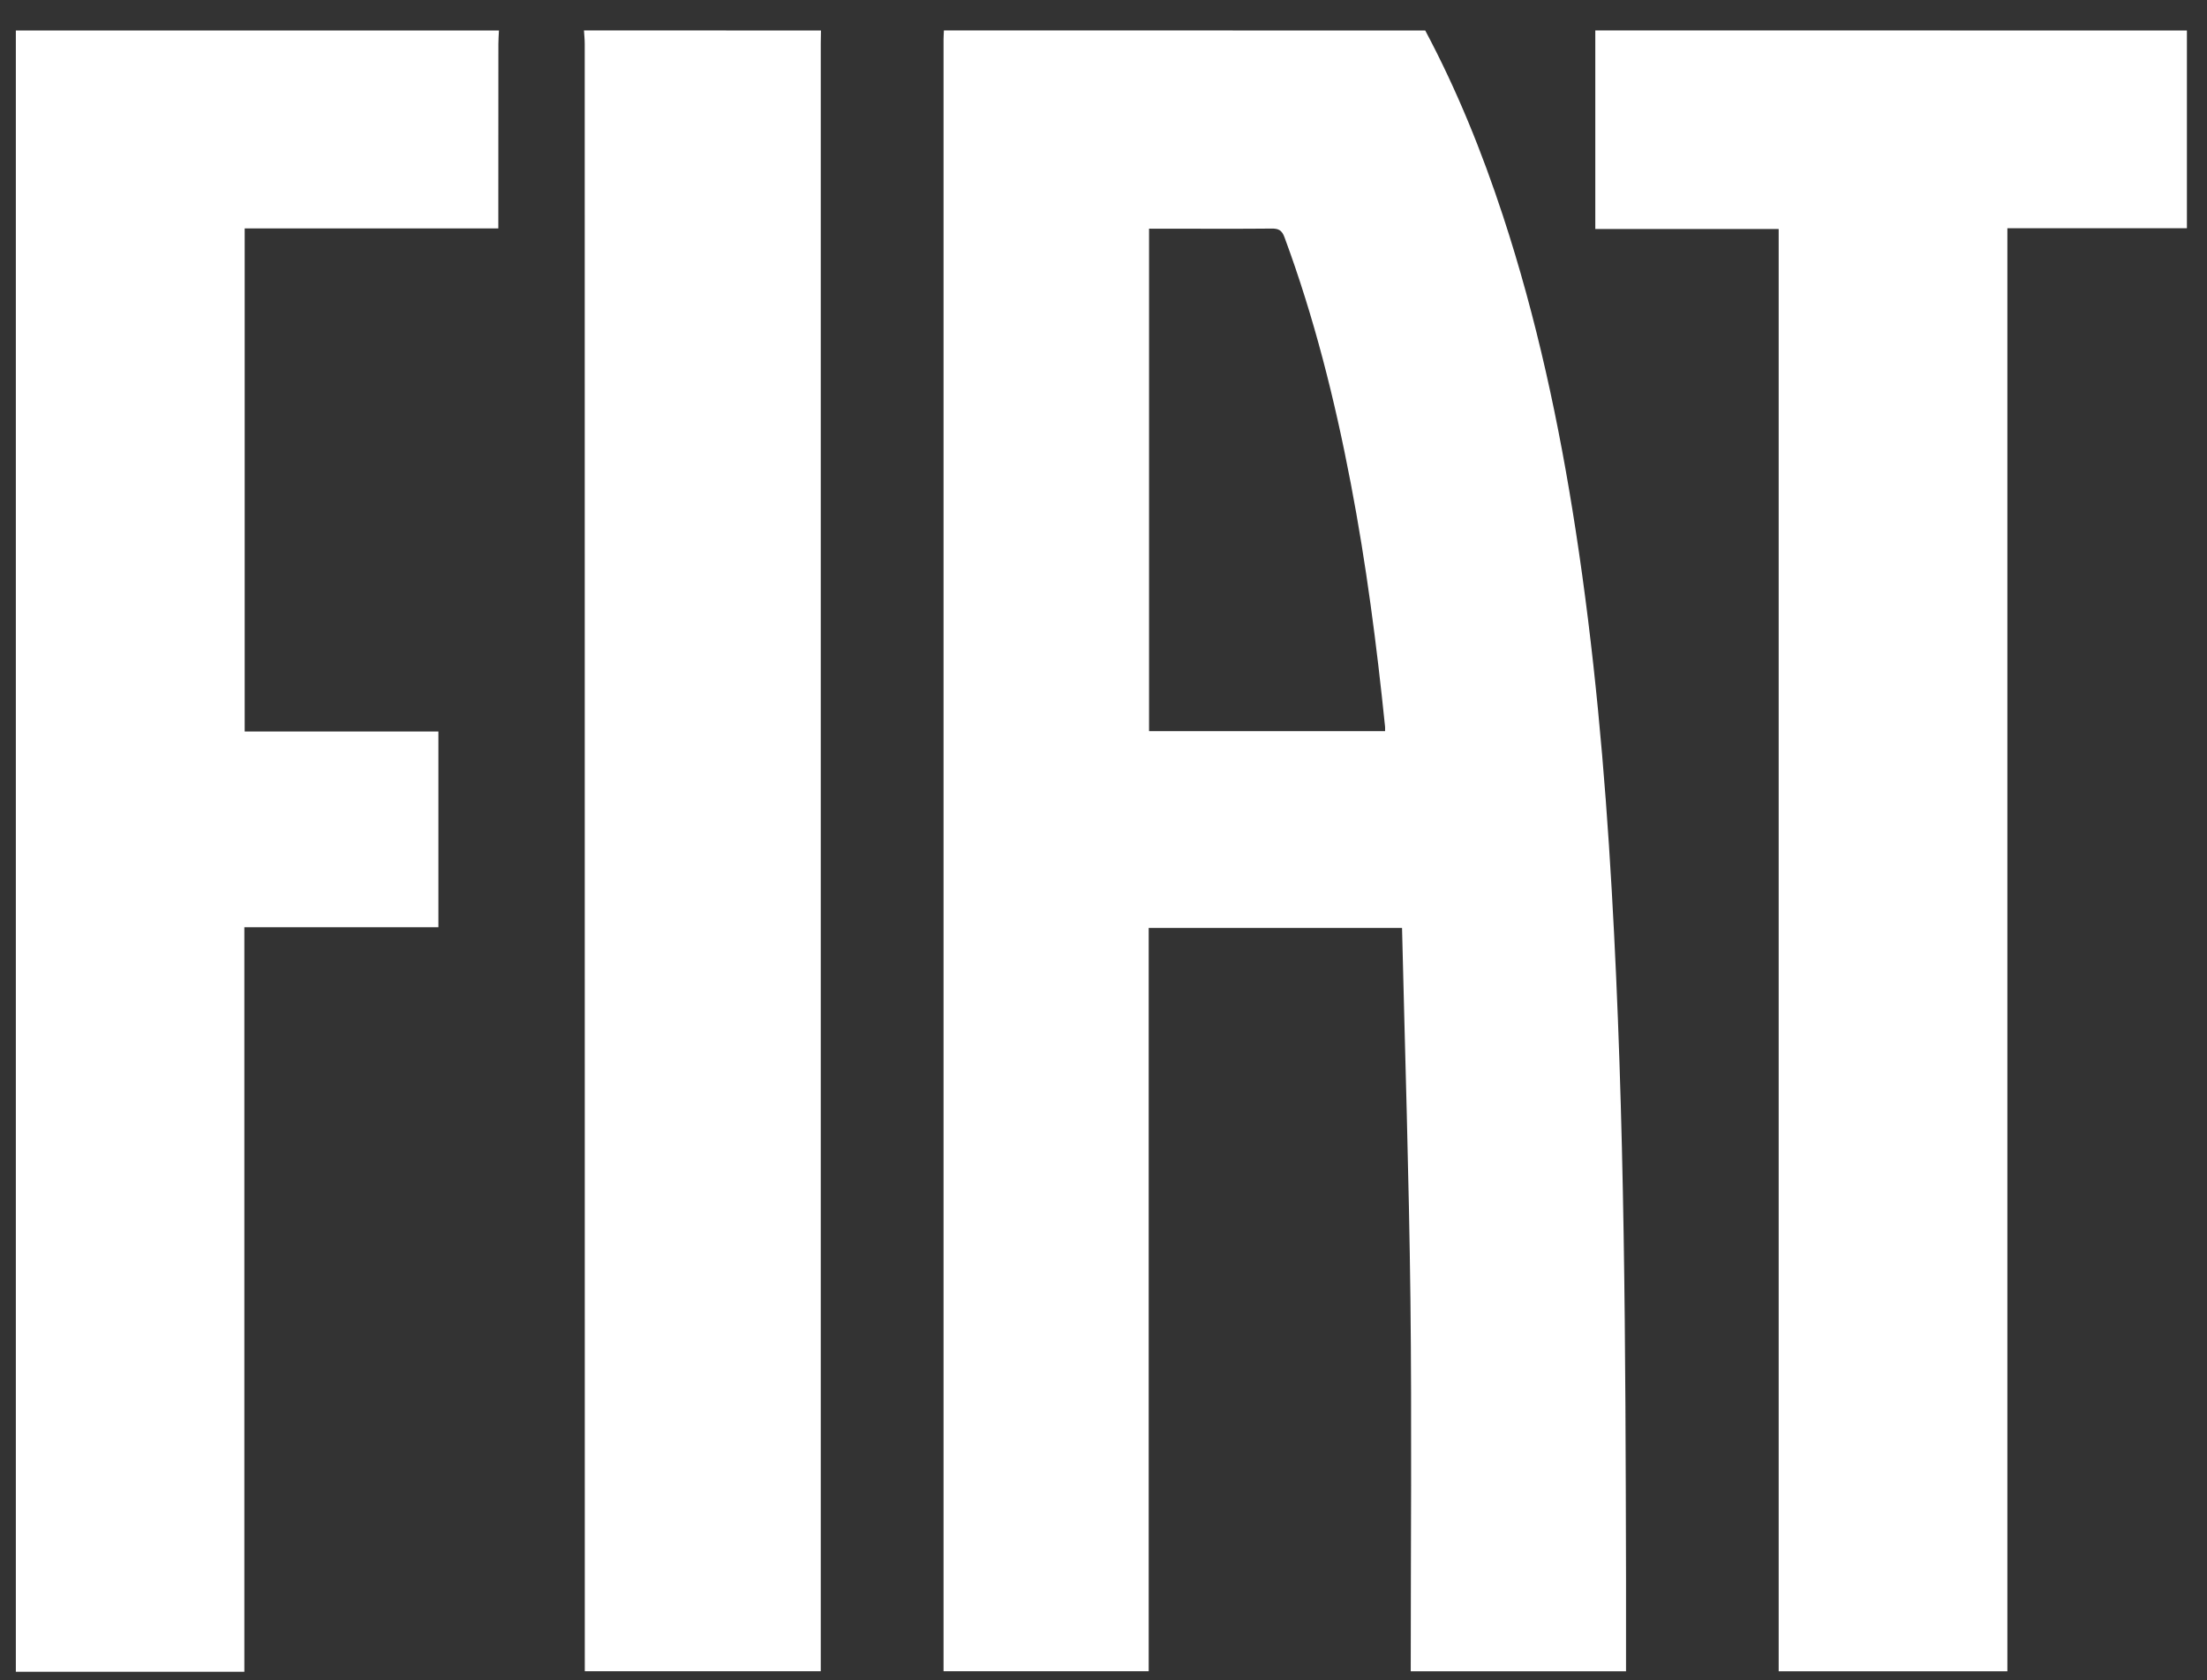 <svg xmlns="http://www.w3.org/2000/svg" fill="none" viewBox="0 0 67 51" height="51" width="67">
<rect x="0" y="0" width="67" height="51" fill="#333333" stroke="none"/>
<path fill="white" d="M43.267 0.925C44.226 2.726 44.988 4.609 45.624 6.544C46.65 9.664 47.336 12.863 47.835 16.105C48.393 19.727 48.719 23.371 48.929 27.029C49.33 33.98 49.347 40.941 49.363 47.902C49.364 48.841 49.363 49.781 49.363 50.736C47.197 50.736 45.052 50.736 42.827 50.736C42.827 46.967 42.861 43.206 42.818 39.446C42.773 35.693 42.652 31.942 42.563 28.171C39.955 28.171 37.428 28.171 34.872 28.171C34.872 35.692 34.872 43.205 34.872 50.735C32.792 50.735 30.737 50.735 28.644 50.735C28.644 50.635 28.644 50.538 28.644 50.442C28.644 34.026 28.644 17.612 28.644 1.197C28.644 1.106 28.652 1.014 28.655 0.924C33.528 0.925 38.397 0.925 43.267 0.925ZM34.883 6.942C34.883 12.055 34.883 17.12 34.883 22.195C37.279 22.195 39.66 22.195 42.048 22.195C42.048 22.136 42.051 22.101 42.048 22.066C41.795 19.587 41.475 17.117 41.006 14.669C40.521 12.131 39.894 9.632 38.995 7.204C38.917 6.991 38.815 6.935 38.602 6.939C37.623 6.949 36.644 6.943 35.665 6.943C35.41 6.942 35.155 6.942 34.883 6.942Z"></path>
<path fill="white" d="M15.147 0.925C15.141 1.062 15.13 1.198 15.13 1.335C15.128 3.078 15.128 4.824 15.128 6.567C15.128 6.676 15.128 6.784 15.128 6.934C12.553 6.934 9.999 6.934 7.428 6.934C7.428 12.039 7.428 17.103 7.428 22.207C9.386 22.207 11.337 22.207 13.309 22.207C13.309 24.202 13.309 26.159 13.309 28.149C11.35 28.149 9.397 28.149 7.418 28.149C7.418 35.696 7.418 43.208 7.418 50.751C5.088 50.751 2.785 50.751 0.481 50.751C0.481 34.143 0.481 17.534 0.481 0.925C5.375 0.925 10.26 0.925 15.147 0.925Z"></path>
<path fill="white" d="M66.39 0.925C66.39 2.916 66.39 4.908 66.39 6.928C64.577 6.928 62.779 6.928 60.94 6.928C60.94 21.549 60.94 36.139 60.94 50.736C58.605 50.736 56.311 50.736 53.997 50.736C53.997 36.144 53.997 21.566 53.997 6.951C52.144 6.951 50.311 6.951 48.43 6.951C48.43 4.917 48.43 2.921 48.43 0.924C54.417 0.925 60.403 0.925 66.39 0.925Z"></path>
<path fill="white" d="M24.923 0.925C24.921 1.053 24.917 1.181 24.917 1.309C24.917 17.652 24.917 33.995 24.917 50.339C24.917 50.465 24.917 50.59 24.917 50.735C22.527 50.735 20.161 50.735 17.753 50.735C17.753 50.603 17.753 50.469 17.753 50.336C17.753 34.002 17.753 17.668 17.751 1.332C17.751 1.195 17.736 1.06 17.728 0.924C20.127 0.925 22.524 0.925 24.923 0.925Z"></path>
</svg>
